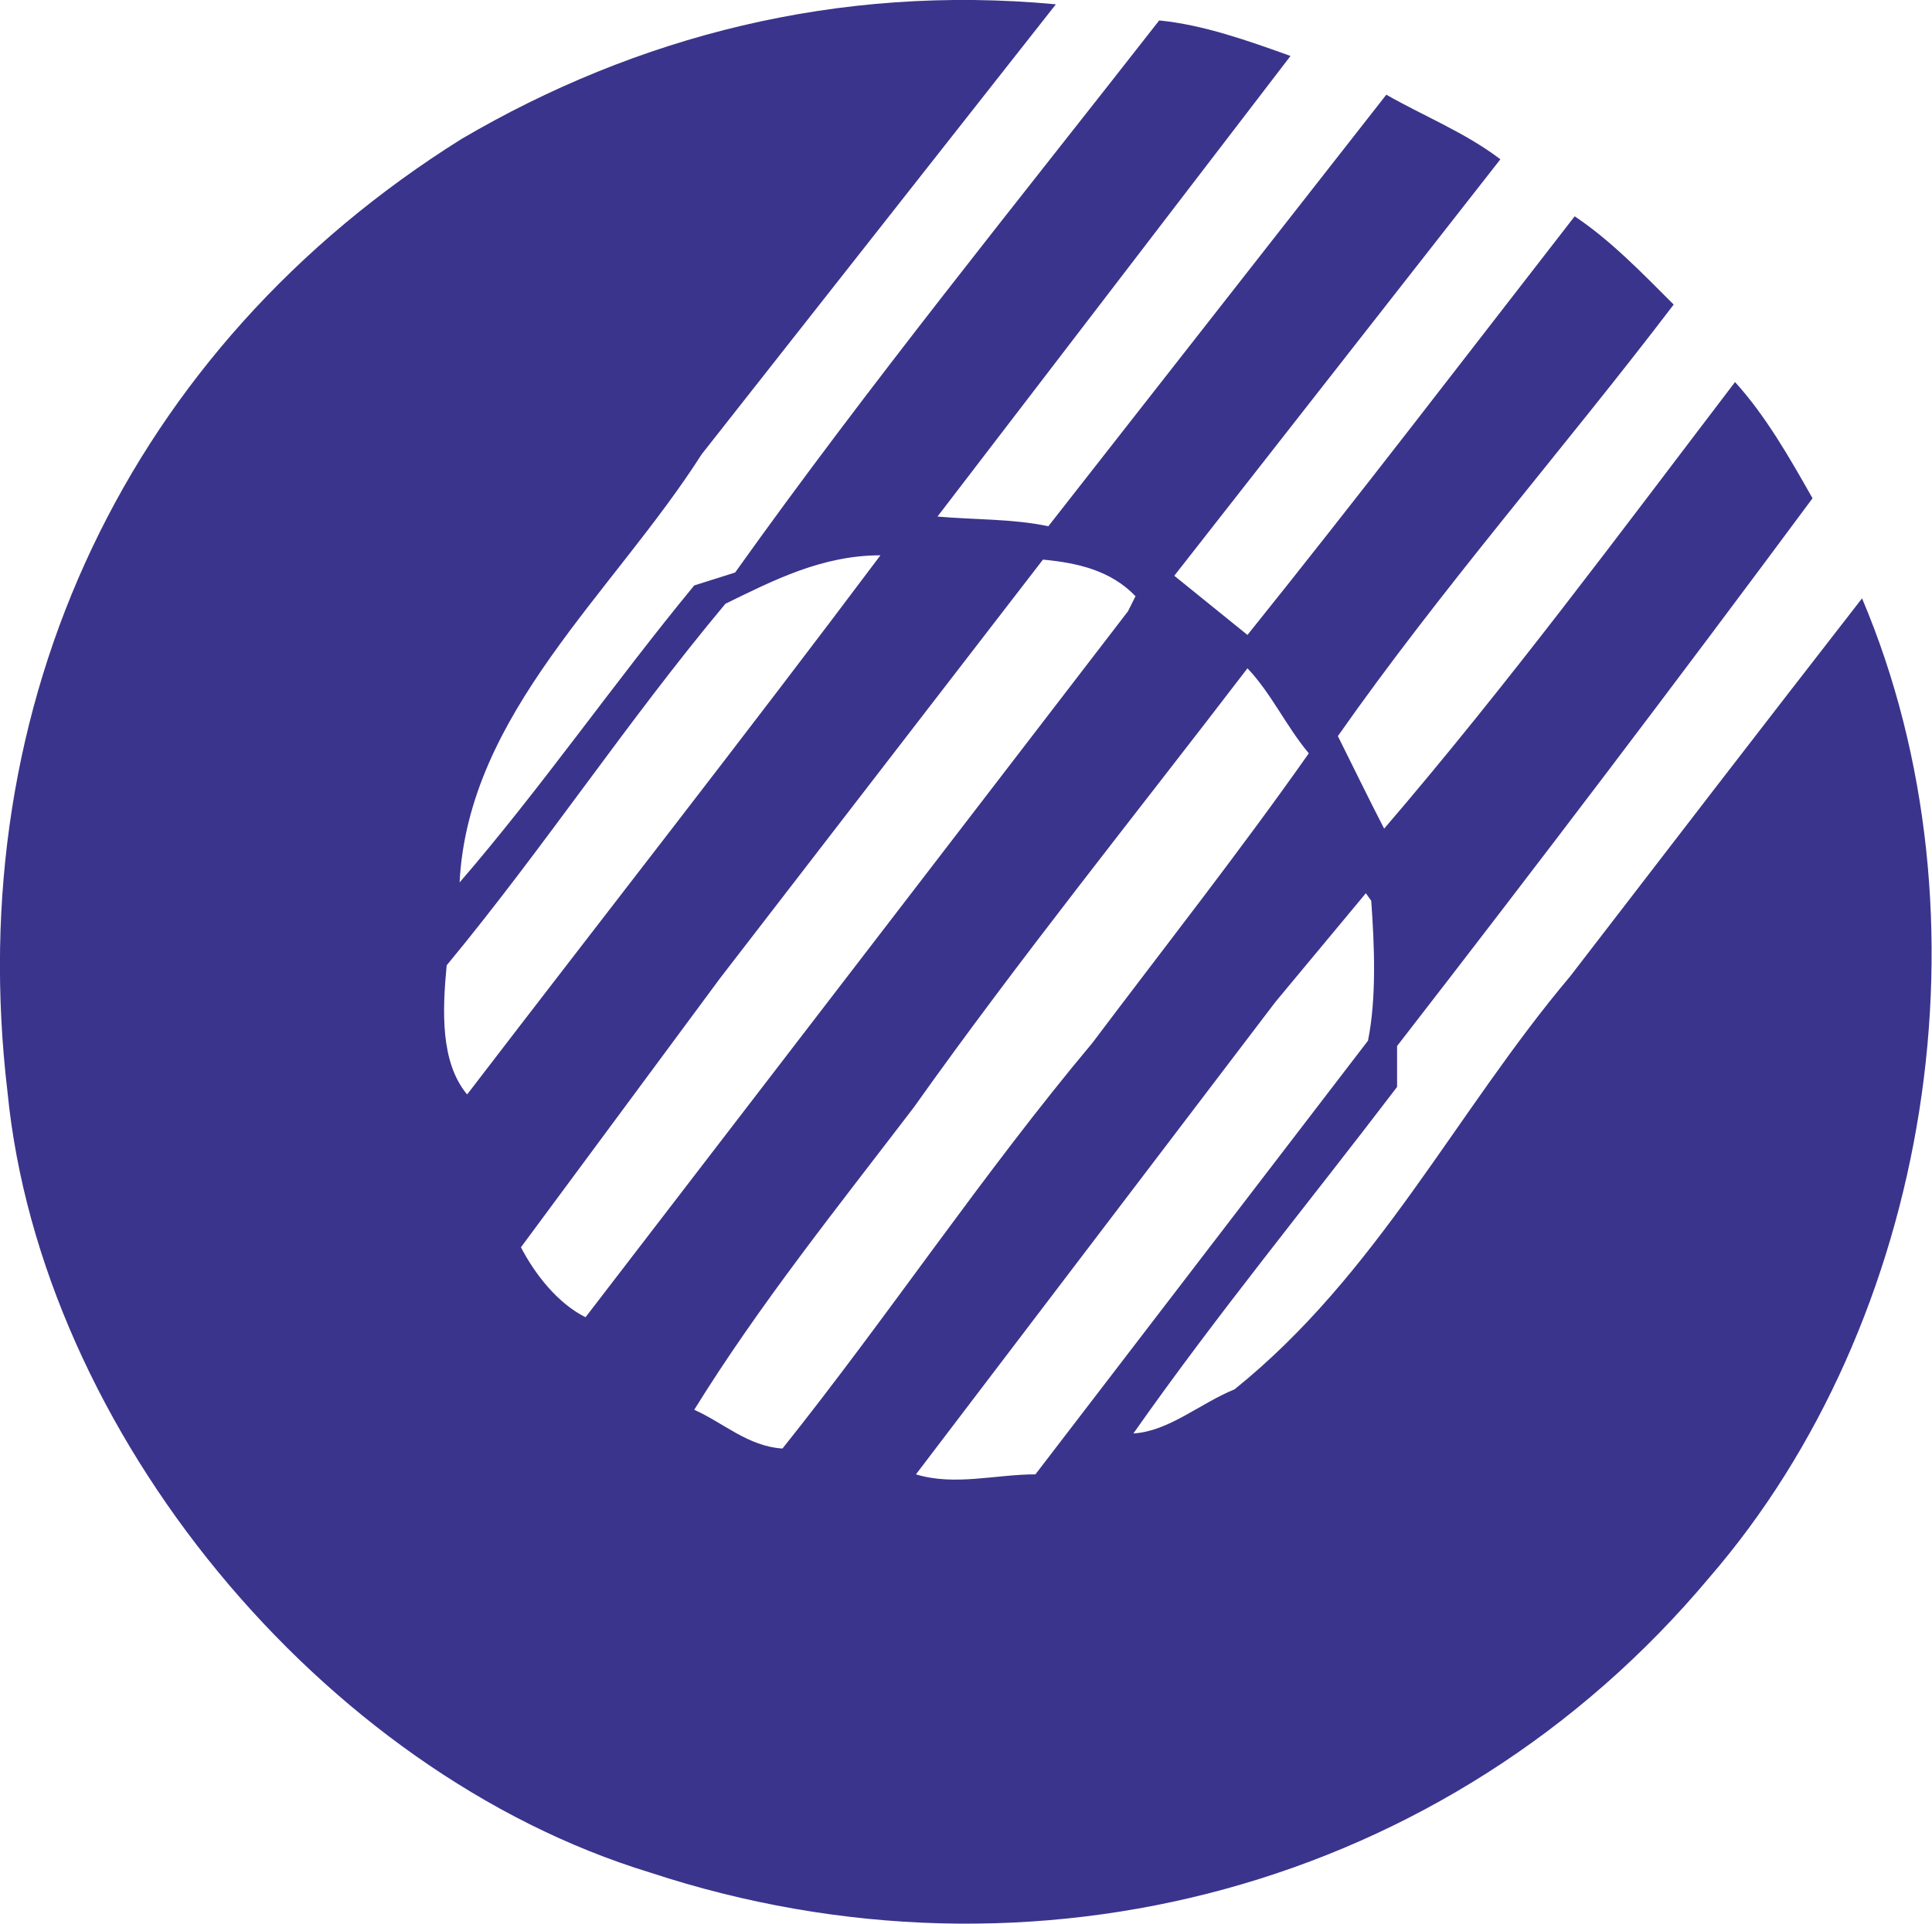 <svg xmlns="http://www.w3.org/2000/svg" viewBox="0 0 179.5 178.8"><path d="M173 55.6c-9.1 11.7-18.1 23.4-27.1 35.1-10.7 12.7-17.9 27.7-31.2 38.4-3.2 1.3-6.1 3.9-9.4 4.1 7.8-11.1 16.2-21.3 24.5-32.2v-3.8c13.1-16.9 26-33.9 38.6-50.9-2.1-3.7-4.3-7.6-7.2-10.8-10.6 13.9-21.1 28.1-32.6 41.5-1.5-2.9-2.9-5.8-4.3-8.6 9.6-13.7 21-26.7 31.2-40.1-3-3-5.9-6-9.2-8.2-10.1 13-20.2 26.2-30.4 38.9l-6.8-5.5 30.3-38.7c-3.3-2.5-7.1-4-10.6-6L97.4 48.9c-3.3-.7-6.9-.6-10.3-.9l32.8-42.8c-3.9-1.4-8.1-2.9-12.2-3.3-13.2 16.9-27 33.9-39.4 51.3l-3.8 1.2C57 63.5 50.3 73.2 42.7 82c.8-15.7 14.2-26.8 22.5-39.8L98.1.4c-20.3-1.9-39 3-55.2 12.5C11.9 32.3-3.6 65.3.7 101.5 3.8 133 29.9 164.7 60.4 174c35.5 11.7 74.2 1.5 98.4-27.4 20.6-23.8 26.7-61.5 14.2-91zM41.5 89.7c9.1-11 16.7-22.6 25.9-33.6 4.5-2.2 9-4.5 14.4-4.5C69.2 68.4 56.2 85 43.4 101.7c-2.5-3-2.3-7.8-1.9-12zm12.9 32.7c-2.6-1.3-4.7-4-6-6.5l18.5-25 30-38.9c3.2.3 6.3 1 8.6 3.4l-.7 1.4-50.4 65.6zm10.1 8.6c6-9.7 13.3-18.8 20.4-28.1 9.8-13.8 20.6-27.2 31-40.8 2.2 2.3 3.6 5.4 5.7 7.9-6.4 9.1-13.4 18-20.1 26.9-10.3 12.3-18.9 25.3-28.8 37.7-3.2-.2-5.5-2.4-8.2-3.6zm20.6 6l33.4-43.9 8.4-10.1.5.7c.3 4.2.5 9-.3 13L96.2 137c-3.7 0-7.5 1.1-11.1 0z" fill="#3b348c"/></svg>